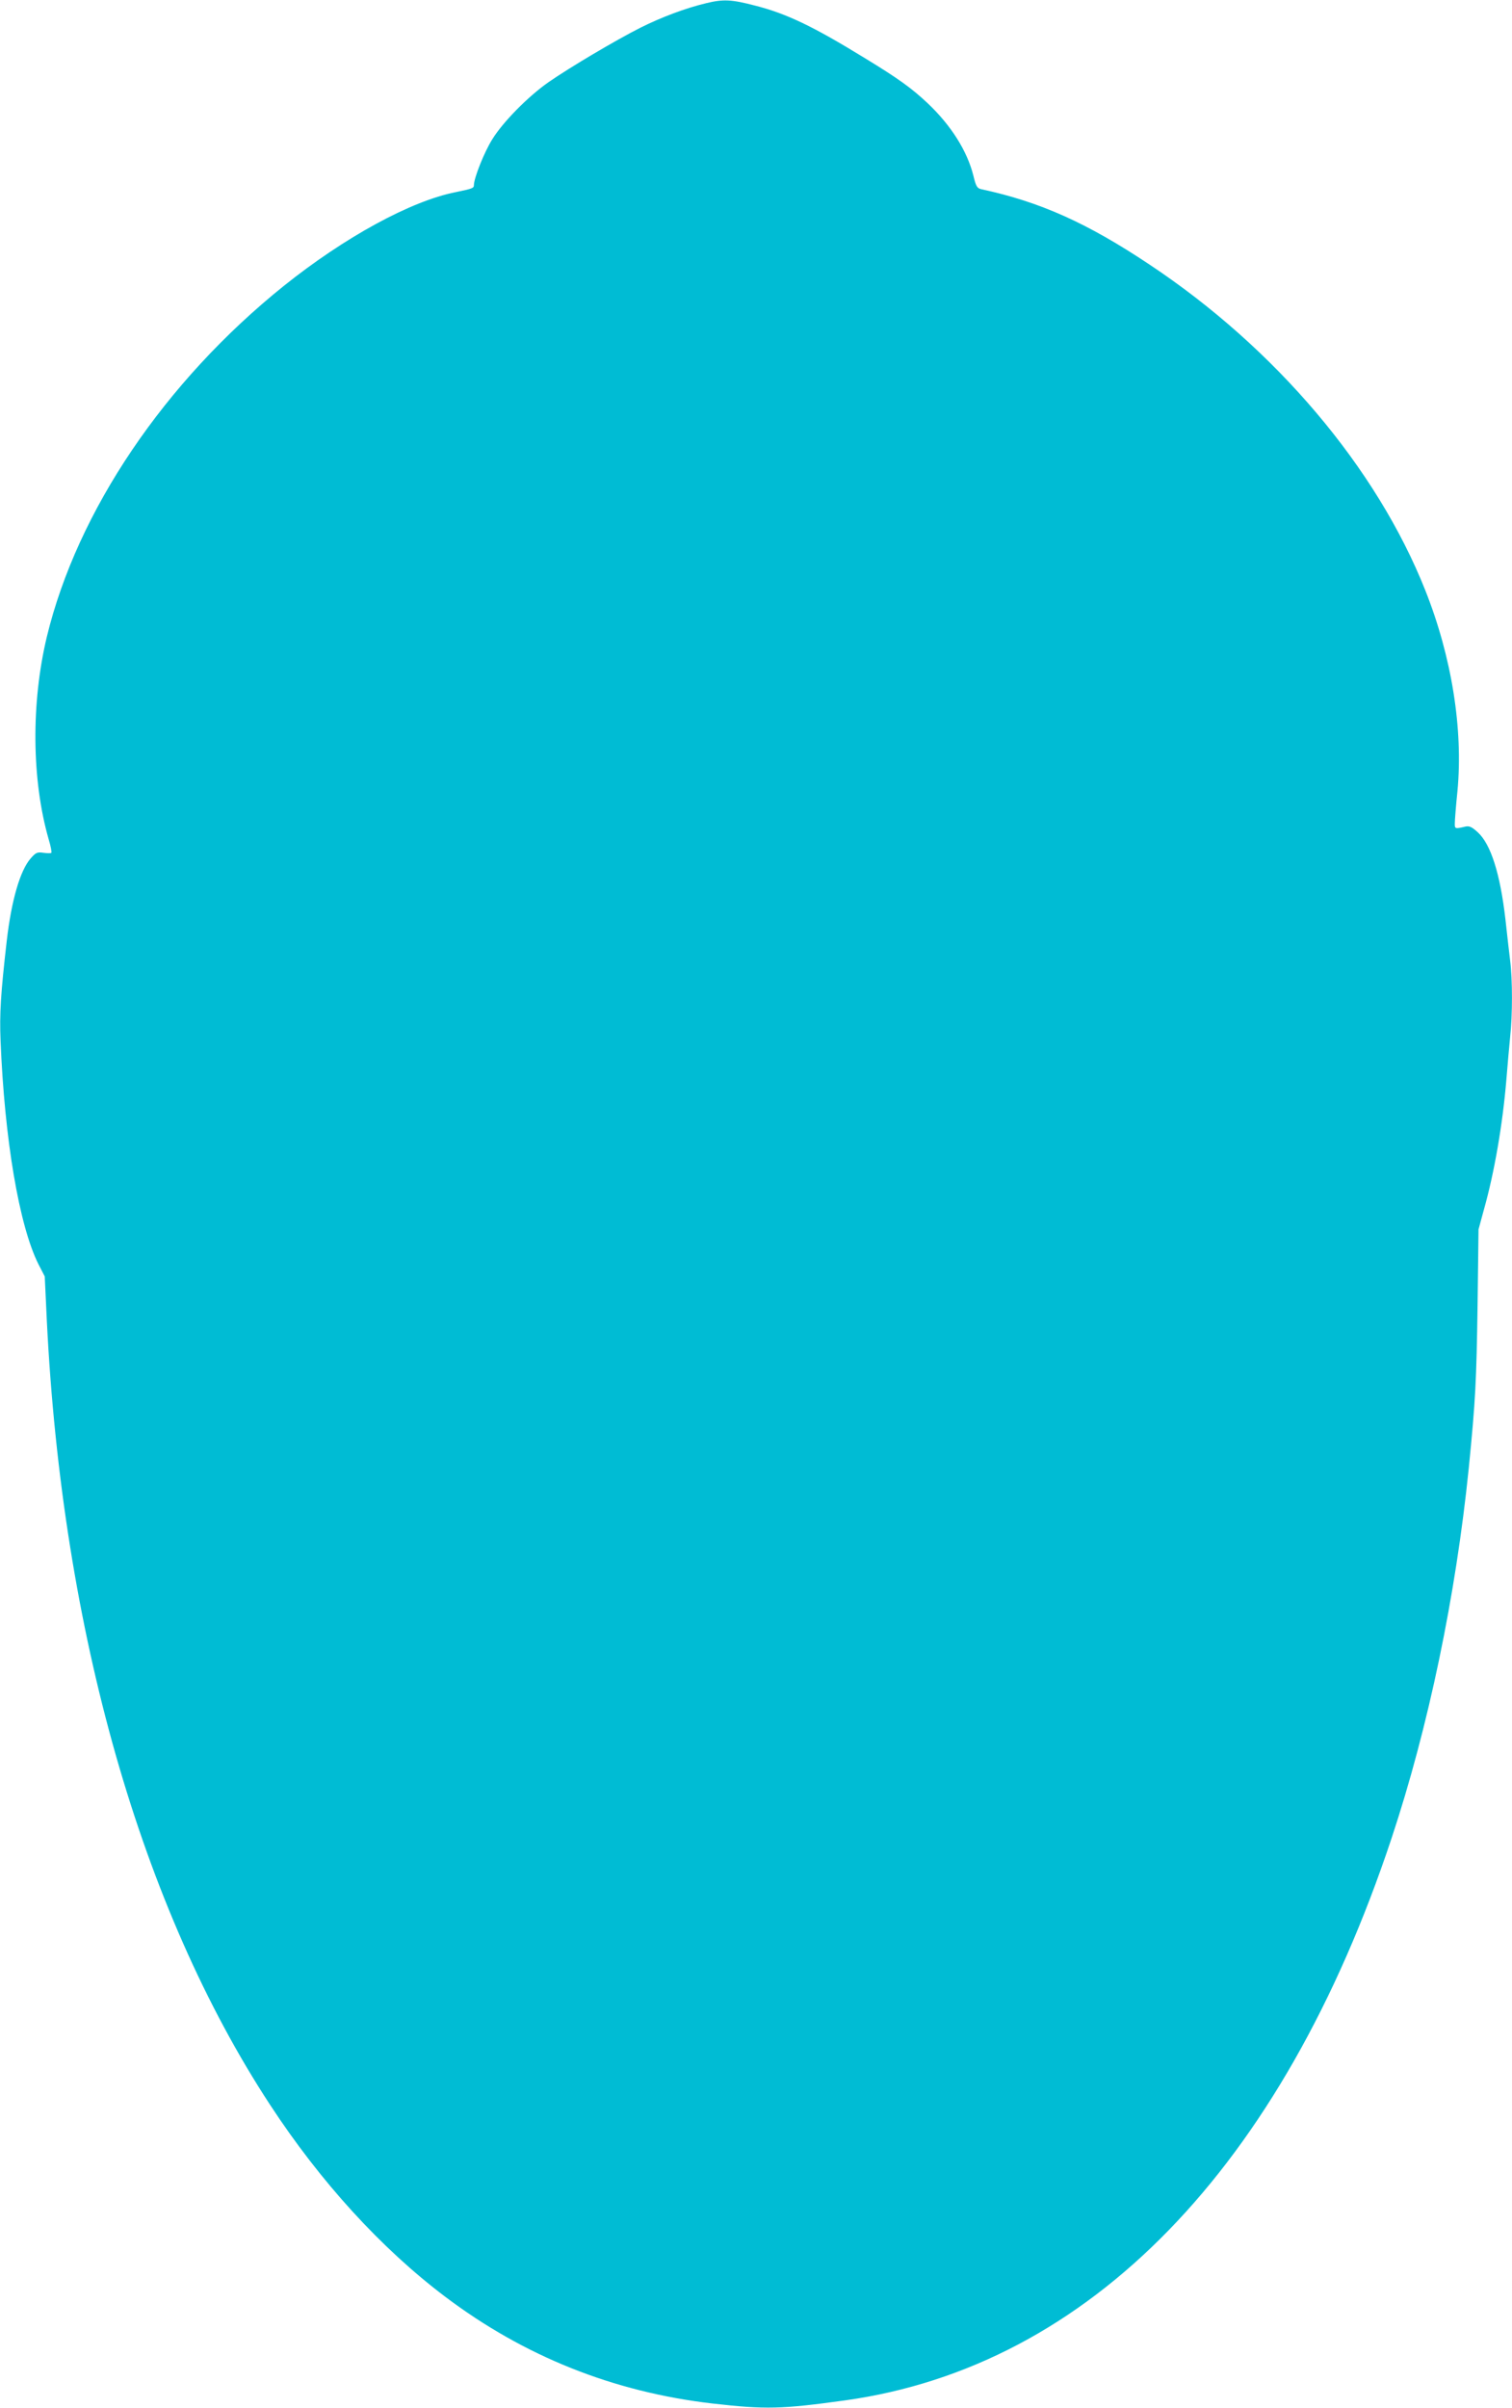 <?xml version="1.0" standalone="no"?>
<!DOCTYPE svg PUBLIC "-//W3C//DTD SVG 20010904//EN"
 "http://www.w3.org/TR/2001/REC-SVG-20010904/DTD/svg10.dtd">
<svg version="1.0" xmlns="http://www.w3.org/2000/svg"
 width="804pt" height="1280pt" viewBox="0 0 804 1280"
 preserveAspectRatio="xMidYMid meet">
<g transform="translate(0,1280) scale(0.1,-0.1)"
fill="#00bcd4" stroke="none">
<path d="M3755 12783 c-109 -26 -237 -74 -349 -130 -129 -65 -376 -211 -491
-291 -108 -76 -241 -211 -297 -302 -43 -68 -98 -207 -98 -244 0 -16 -8 -19
-95 -37 -240 -47 -591 -239 -915 -498 -635 -510 -1099 -1197 -1261 -1866 -84
-351 -81 -761 10 -1077 11 -36 17 -69 14 -71 -2 -3 -21 -3 -42 0 -33 5 -41 1
-68 -30 -56 -64 -102 -222 -127 -437 -32 -279 -39 -390 -33 -531 21 -526 99
-984 201 -1188 l34 -66 11 -235 c82 -1650 501 -3121 1187 -4168 269 -411 592
-764 931 -1020 420 -317 895 -507 1423 -568 282 -32 365 -30 705 17 1296 181
2322 1236 2904 2986 197 593 342 1290 411 1968 36 361 41 465 47 870 l5 400
28 103 c56 198 100 453 120 692 6 74 15 176 20 227 13 117 13 306 0 408 -5 44
-17 142 -25 219 -28 243 -78 399 -147 462 -32 29 -45 35 -67 30 -54 -13 -56
-12 -55 19 0 17 6 93 14 170 31 331 -31 715 -171 1067 -259 652 -797 1287
-1467 1732 -333 222 -582 333 -893 400 -23 5 -29 14 -43 72 -33 132 -119 268
-244 386 -84 79 -156 131 -330 237 -280 172 -420 239 -590 282 -123 32 -166
34 -257 12z"/>
</g>
</svg>
